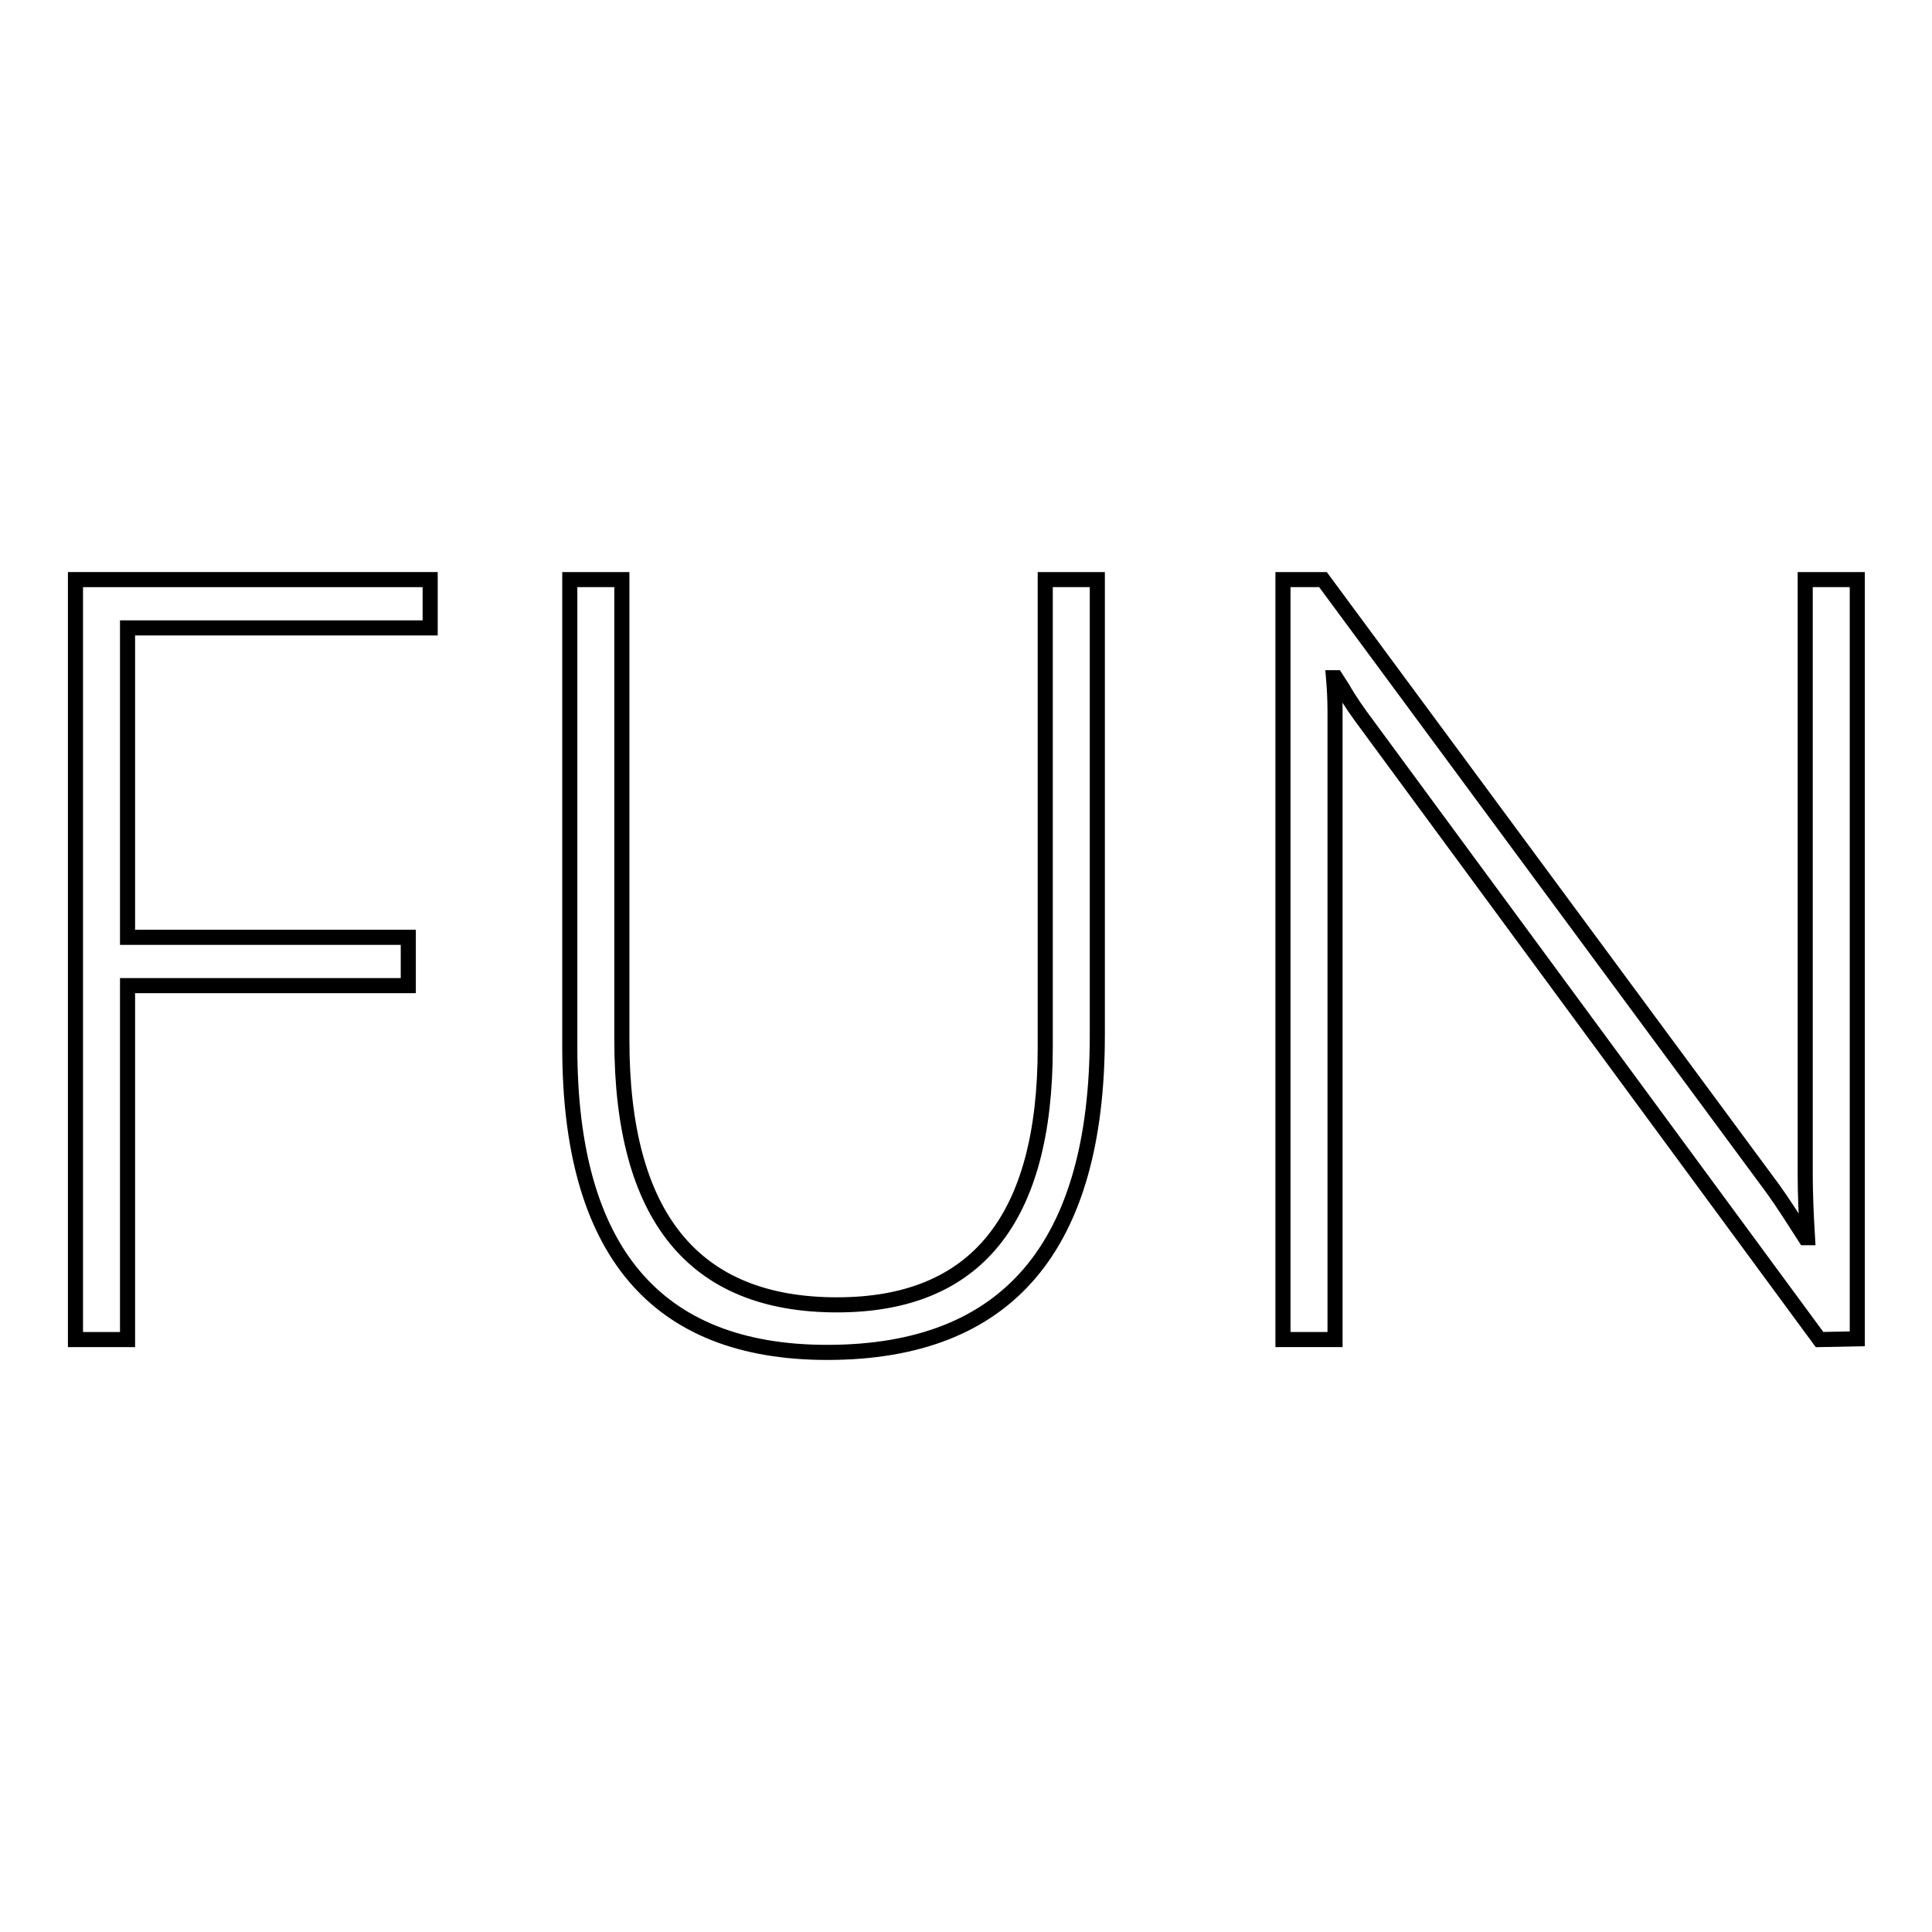 <?xml version="1.0" encoding="utf-8"?>
<!-- Svg Vector Icons : http://www.onlinewebfonts.com/icon -->
<!DOCTYPE svg PUBLIC "-//W3C//DTD SVG 1.1//EN" "http://www.w3.org/Graphics/SVG/1.1/DTD/svg11.dtd">
<svg version="1.1" xmlns="http://www.w3.org/2000/svg" xmlns:xlink="http://www.w3.org/1999/xlink" x="0px" y="0px" viewBox="0 0 256 256" enable-background="new 0 0 256 256" xml:space="preserve">
<g><g><path stroke-width="2" fill-opacity="0" stroke="#000000"  d="M16.9,83.2v41h37.2v6.4H16.9v46.9H10V76.8h47v6.4H16.9z"/><path stroke-width="2" fill-opacity="0" stroke="#000000"  d="M145.4,137.2c0,28-11.9,42-35.8,42c-22.7,0-34.1-13.5-34.1-40.4v-62h6.9v61c0,23.4,9.5,35.1,28.5,35.1c18.4,0,27.6-11.3,27.6-34.1v-62h6.9L145.4,137.2L145.4,137.2z"/><path stroke-width="2" fill-opacity="0" stroke="#000000"  d="M241.1,177.5l-59.9-81.4c-1.2-1.6-2.4-3.3-3.3-4.9l-0.9-1.4h-0.3c0.1,1.2,0.2,2.7,0.2,4.4v83.3H170V76.8h5.3l59.6,80.7c1.3,1.8,2.7,4,4.3,6.5h0.3c-0.2-3.3-0.3-6.1-0.3-8.5V76.8h6.9v100.6L241.1,177.5L241.1,177.5z"/></g></g>
</svg>